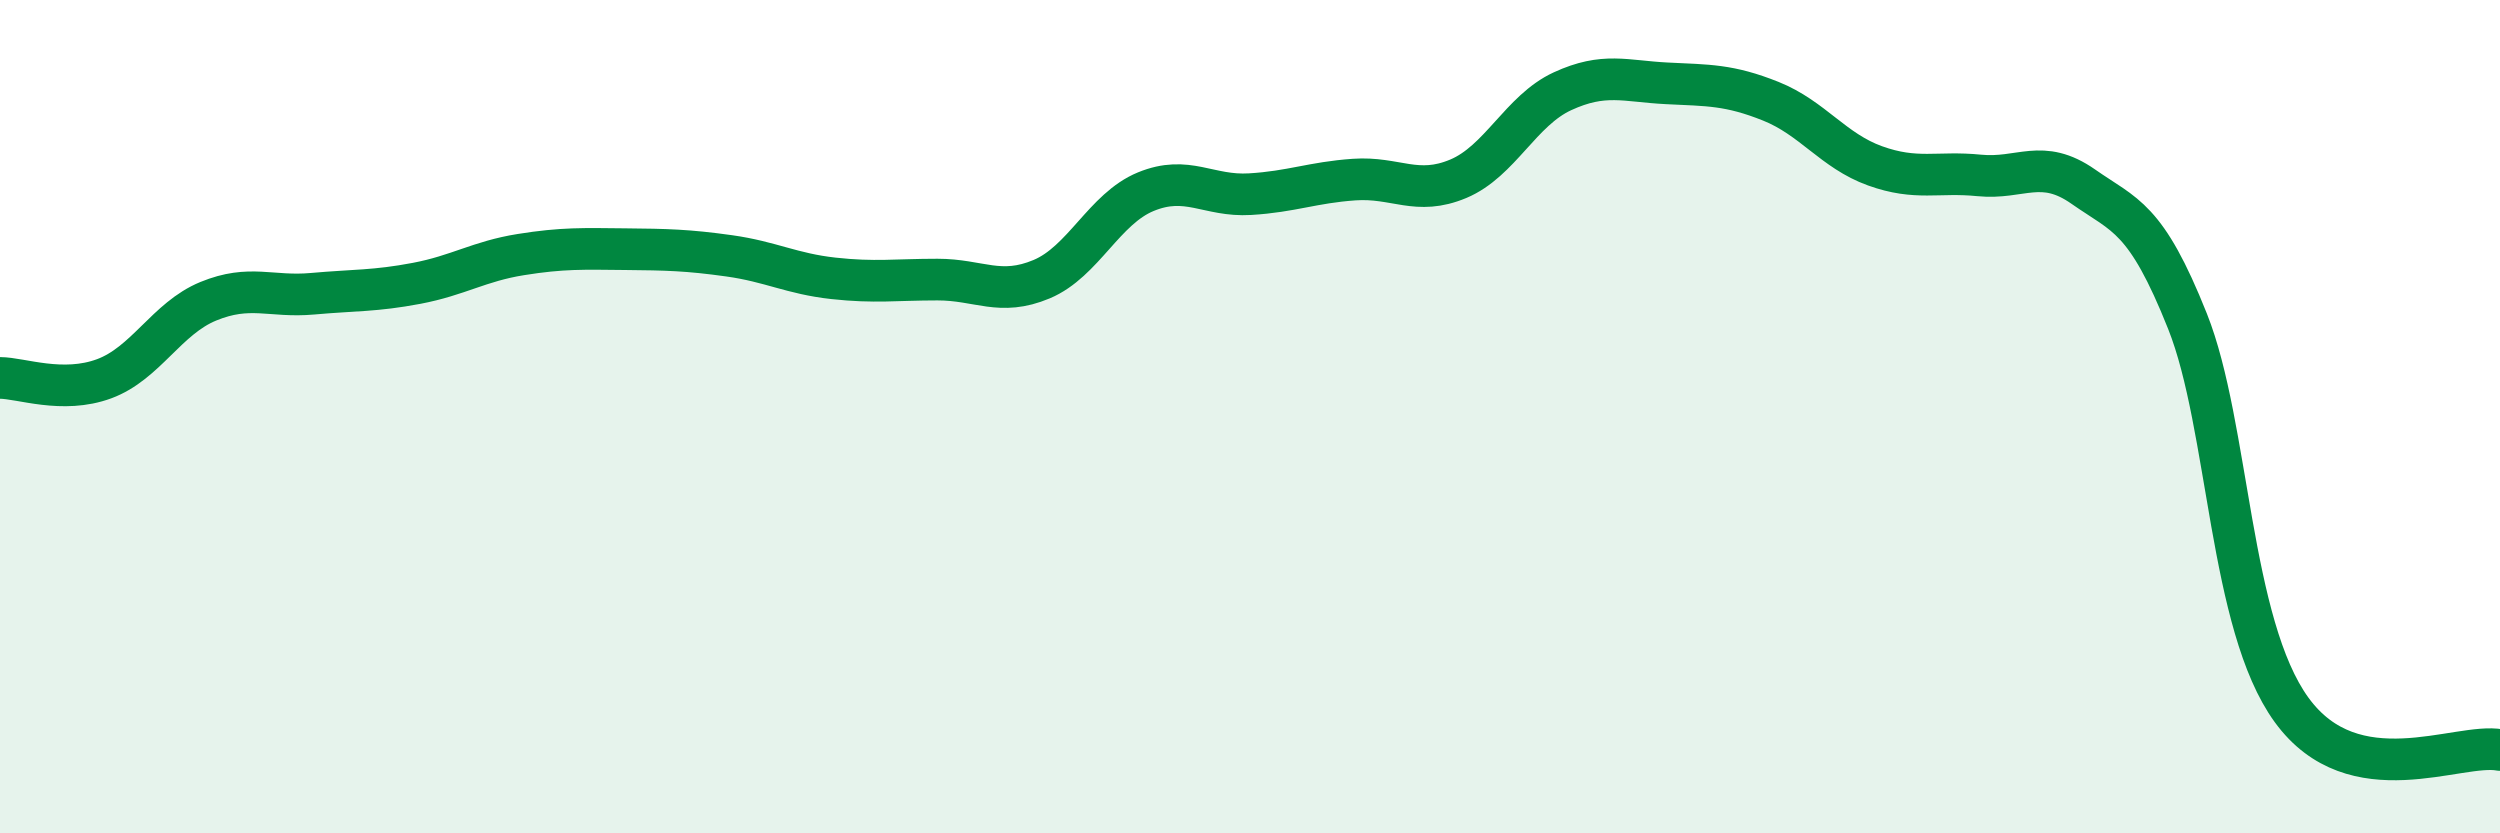 
    <svg width="60" height="20" viewBox="0 0 60 20" xmlns="http://www.w3.org/2000/svg">
      <path
        d="M 0,9.07 C 0.5,9.07 1.5,9.46 2.5,9.09 C 3.5,8.72 4,7.64 5,7.23 C 6,6.82 6.5,7.14 7.5,7.05 C 8.5,6.96 9,6.99 10,6.8 C 11,6.61 11.5,6.27 12.5,6.11 C 13.5,5.95 14,5.97 15,5.98 C 16,5.99 16.5,6 17.5,6.14 C 18.5,6.28 19,6.57 20,6.68 C 21,6.79 21.5,6.71 22.5,6.71 C 23.5,6.71 24,7.12 25,6.7 C 26,6.28 26.5,5.01 27.5,4.6 C 28.5,4.19 29,4.72 30,4.66 C 31,4.6 31.5,4.38 32.5,4.31 C 33.5,4.24 34,4.71 35,4.29 C 36,3.87 36.5,2.65 37.5,2.19 C 38.5,1.73 39,1.95 40,2 C 41,2.05 41.5,2.03 42.5,2.43 C 43.5,2.83 44,3.62 45,3.98 C 46,4.34 46.5,4.11 47.5,4.21 C 48.5,4.31 49,3.78 50,4.48 C 51,5.18 51.5,5.2 52.5,7.71 C 53.5,10.22 53.5,14.98 55,17.04 C 56.5,19.1 59,17.81 60,18L60 20L0 20Z"
        fill="#008740"
        opacity="0.1"
        stroke-linecap="round"
        stroke-linejoin="round"
      />
      <path
        d="M 0,9.07 C 0.5,9.07 1.5,9.46 2.5,9.09 C 3.5,8.72 4,7.64 5,7.23 C 6,6.82 6.5,7.14 7.5,7.05 C 8.5,6.96 9,6.99 10,6.8 C 11,6.61 11.5,6.27 12.5,6.11 C 13.5,5.95 14,5.97 15,5.98 C 16,5.99 16.5,6 17.5,6.14 C 18.5,6.28 19,6.57 20,6.68 C 21,6.79 21.5,6.71 22.5,6.71 C 23.5,6.71 24,7.12 25,6.7 C 26,6.28 26.5,5.01 27.5,4.6 C 28.5,4.19 29,4.72 30,4.66 C 31,4.6 31.5,4.38 32.5,4.31 C 33.5,4.24 34,4.71 35,4.29 C 36,3.87 36.5,2.65 37.5,2.19 C 38.5,1.73 39,1.95 40,2 C 41,2.05 41.5,2.03 42.5,2.43 C 43.5,2.83 44,3.62 45,3.98 C 46,4.34 46.5,4.11 47.5,4.21 C 48.5,4.31 49,3.78 50,4.48 C 51,5.18 51.5,5.2 52.5,7.71 C 53.5,10.22 53.5,14.98 55,17.04 C 56.5,19.1 59,17.81 60,18"
        stroke="#008740"
        stroke-width="1"
        fill="none"
        stroke-linecap="round"
        stroke-linejoin="round"
      />
    </svg>
  